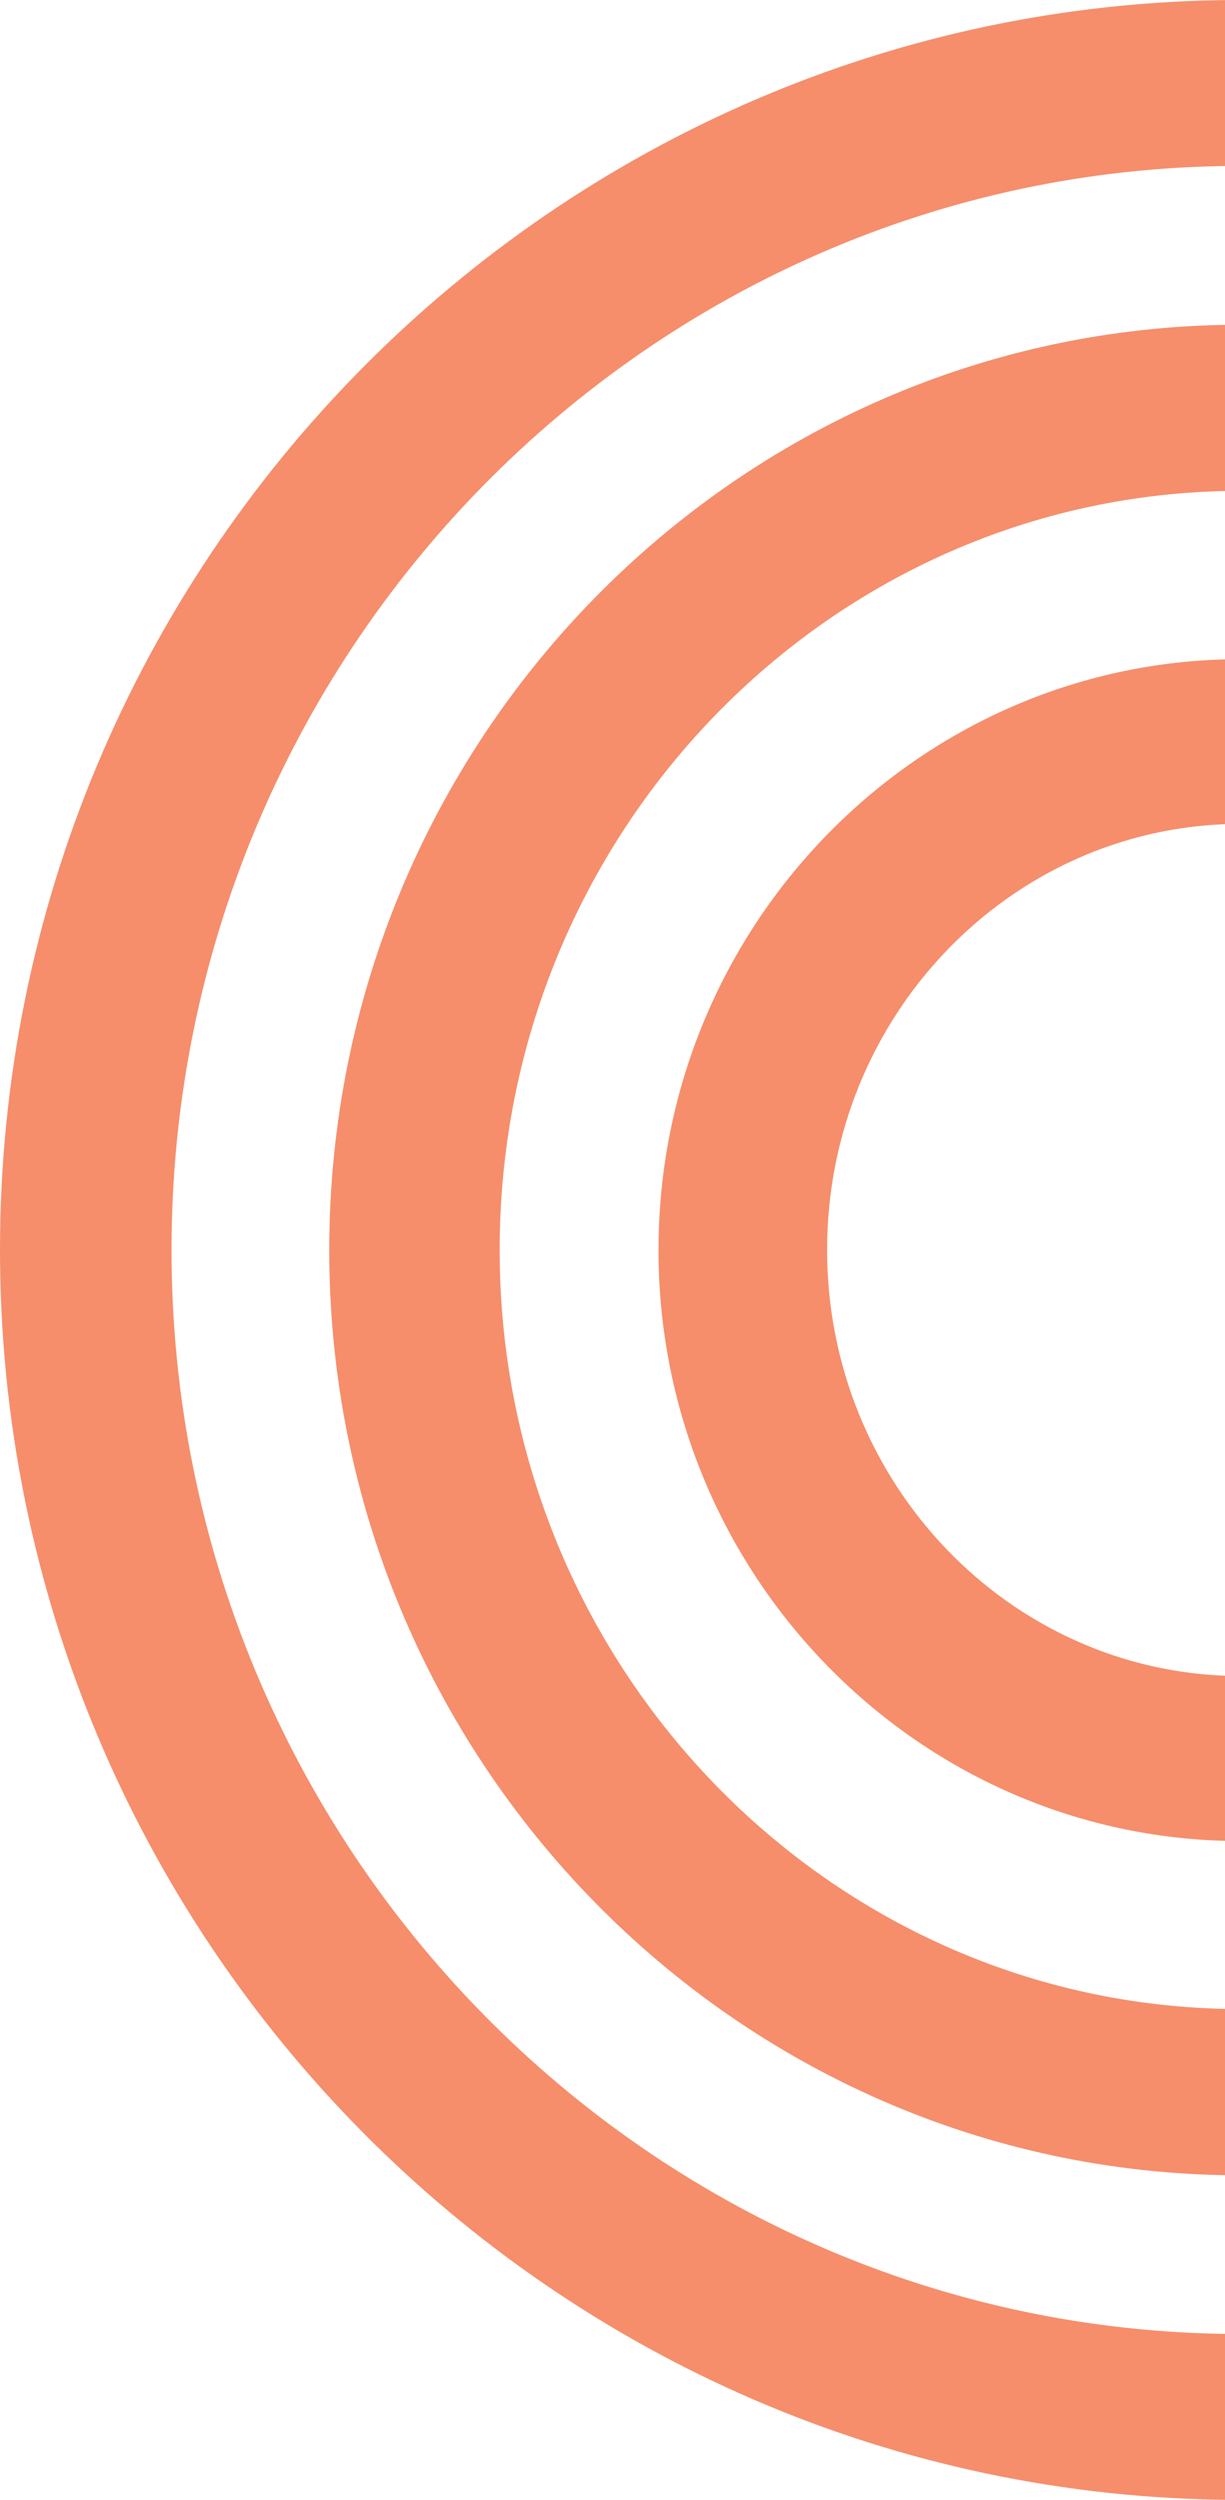 <svg width="253" height="516" viewBox="0 0 253 516" fill="none" xmlns="http://www.w3.org/2000/svg">
<path d="M255 -1.11464e-05C114.265 0.713 -1.74776e-05 116.158 -1.12775e-05 258C-5.07744e-06 399.842 114.265 515.319 255 516L255 481.756C133.824 481.042 35.427 380.968 35.427 258C35.427 135.032 133.824 34.925 255 34.244L255 -1.11464e-05Z" fill="#F68D6B"/>
<path d="M255 67.032C151.785 67.715 68 153.124 68 258.033C68 362.941 151.785 448.285 255 449L255 414.68C171.182 413.965 103.194 343.994 103.194 258C103.194 172.006 171.182 102.035 255 101.32L255 67L255 67.032Z" fill="#F68D6B"/>
<path d="M255 136.064C189.285 136.741 136 191.2 136 258.032C136 324.865 189.285 379.323 255 380L255 345.939C208.475 345.23 170.82 306.11 170.82 258C170.82 209.89 208.475 170.77 255 170.061L255 136L255 136.064Z" fill="#F68D6B"/>
</svg>
